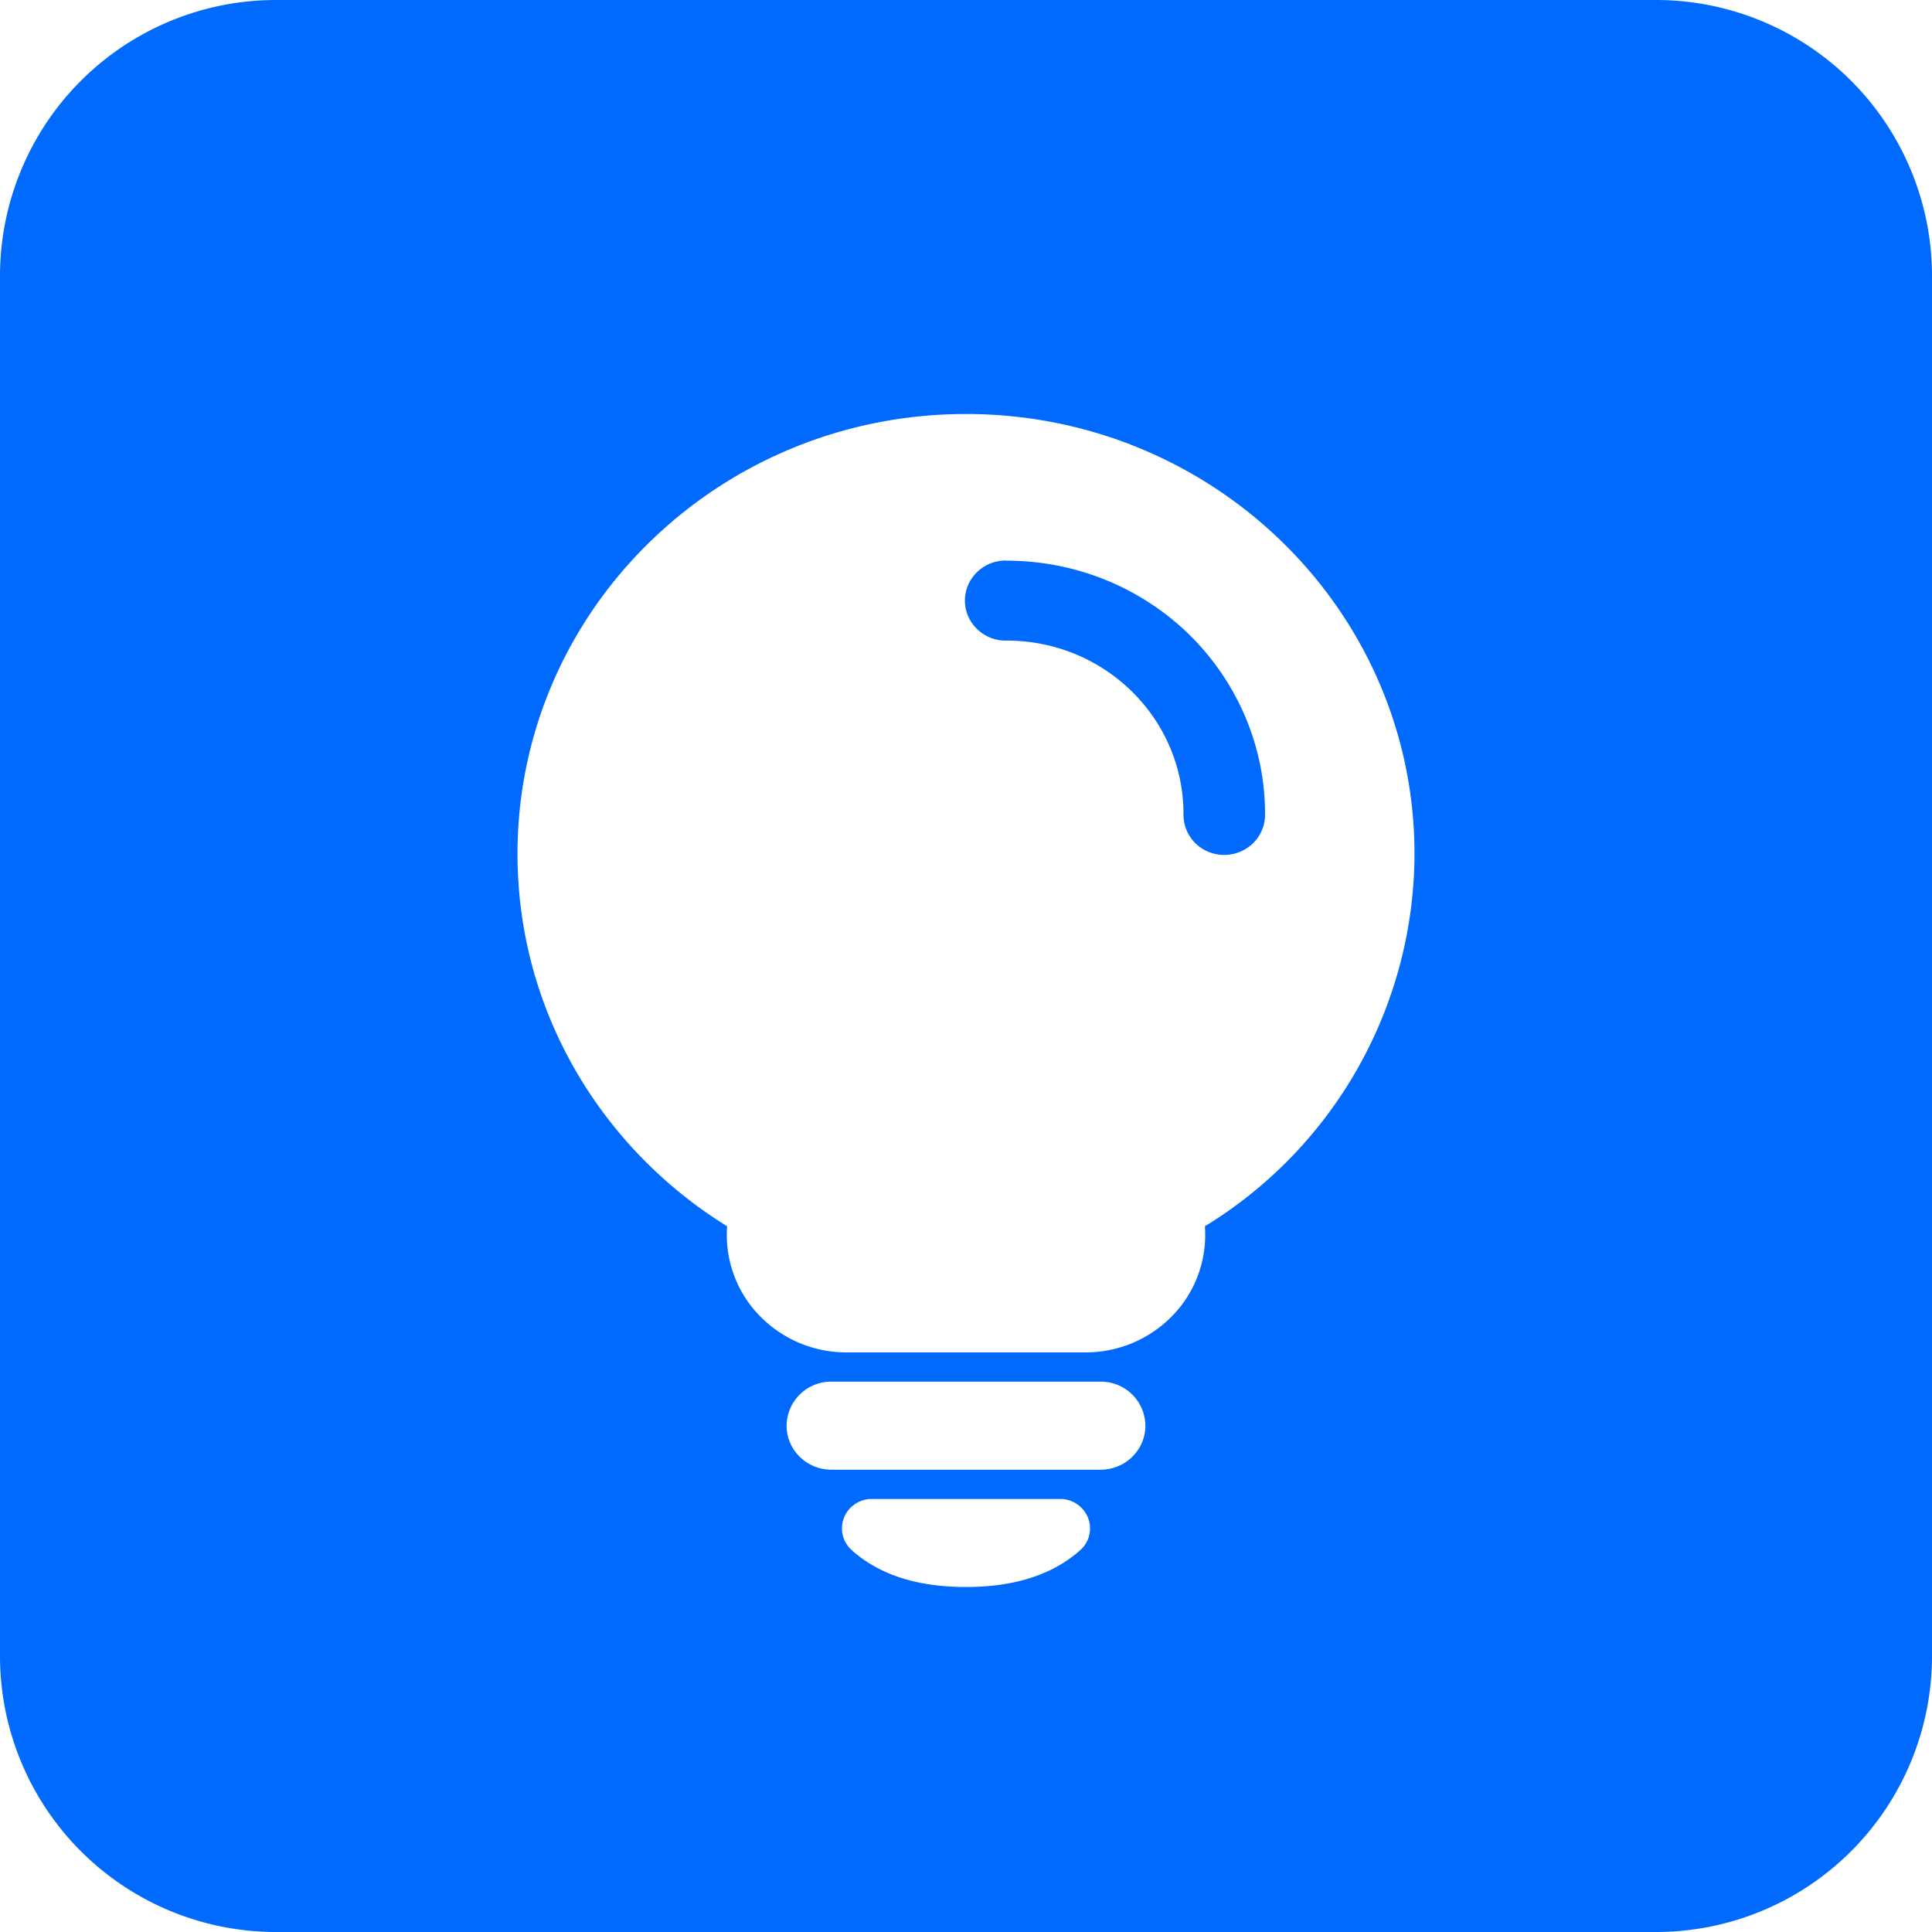<?xml version="1.0" standalone="no"?><!DOCTYPE svg PUBLIC "-//W3C//DTD SVG 1.1//EN" "http://www.w3.org/Graphics/SVG/1.1/DTD/svg11.dtd"><svg t="1737029602456" class="icon" viewBox="0 0 1024 1024" version="1.1" xmlns="http://www.w3.org/2000/svg" p-id="4393" xmlns:xlink="http://www.w3.org/1999/xlink" width="200" height="200"><path d="M877.714 0a146.286 146.286 0 0 1 146.286 146.286v731.429a146.286 146.286 0 0 1-146.286 146.286H146.286a146.286 146.286 0 0 1-146.286-146.286V146.286a146.286 146.286 0 0 1 146.286-146.286h731.429zM561.883 794.478H462.117c-6.583 0-12.434 3.95-14.775 9.947a15.36 15.36 0 0 0 4.023 17.115c14.555 13.093 34.743 19.602 60.635 19.602s46.08-6.583 60.635-19.602a15.36 15.36 0 0 0 4.023-17.115 15.872 15.872 0 0 0-14.775-9.947z m21.431-62.171h-142.629a23.552 23.552 0 0 0-23.771 23.406c0 12.8 10.679 23.259 23.771 23.259h142.629c13.166 0 23.771-10.459 23.771-23.333a23.552 23.552 0 0 0-23.771-23.333zM512 219.429C380.709 219.429 274.286 323.803 274.286 452.608c0 83.09 44.398 156.087 111.104 197.339a61.44 61.44 0 0 0 16.75 46.958 64 64 0 0 0 46.446 19.895h126.83a64 64 0 0 0 46.446-19.895 61.44 61.44 0 0 0 16.75-46.958 232.009 232.009 0 0 0 111.104-197.339C749.714 323.877 643.291 219.429 512 219.429z m21.65 77.751c36.279 0 71.095 14.117 96.768 39.278 25.6 25.161 40.082 59.319 40.082 94.939a21.138 21.138 0 0 1-10.679 18.798 21.943 21.943 0 0 1-21.943 0 21.138 21.138 0 0 1-10.606-18.798c0-50.761-41.911-91.867-93.623-91.867a21.723 21.723 0 0 1-19.237-10.459 20.846 20.846 0 0 1 0-21.504 21.723 21.723 0 0 1 19.237-10.459z" fill="#006AFF" p-id="4394"></path></svg>